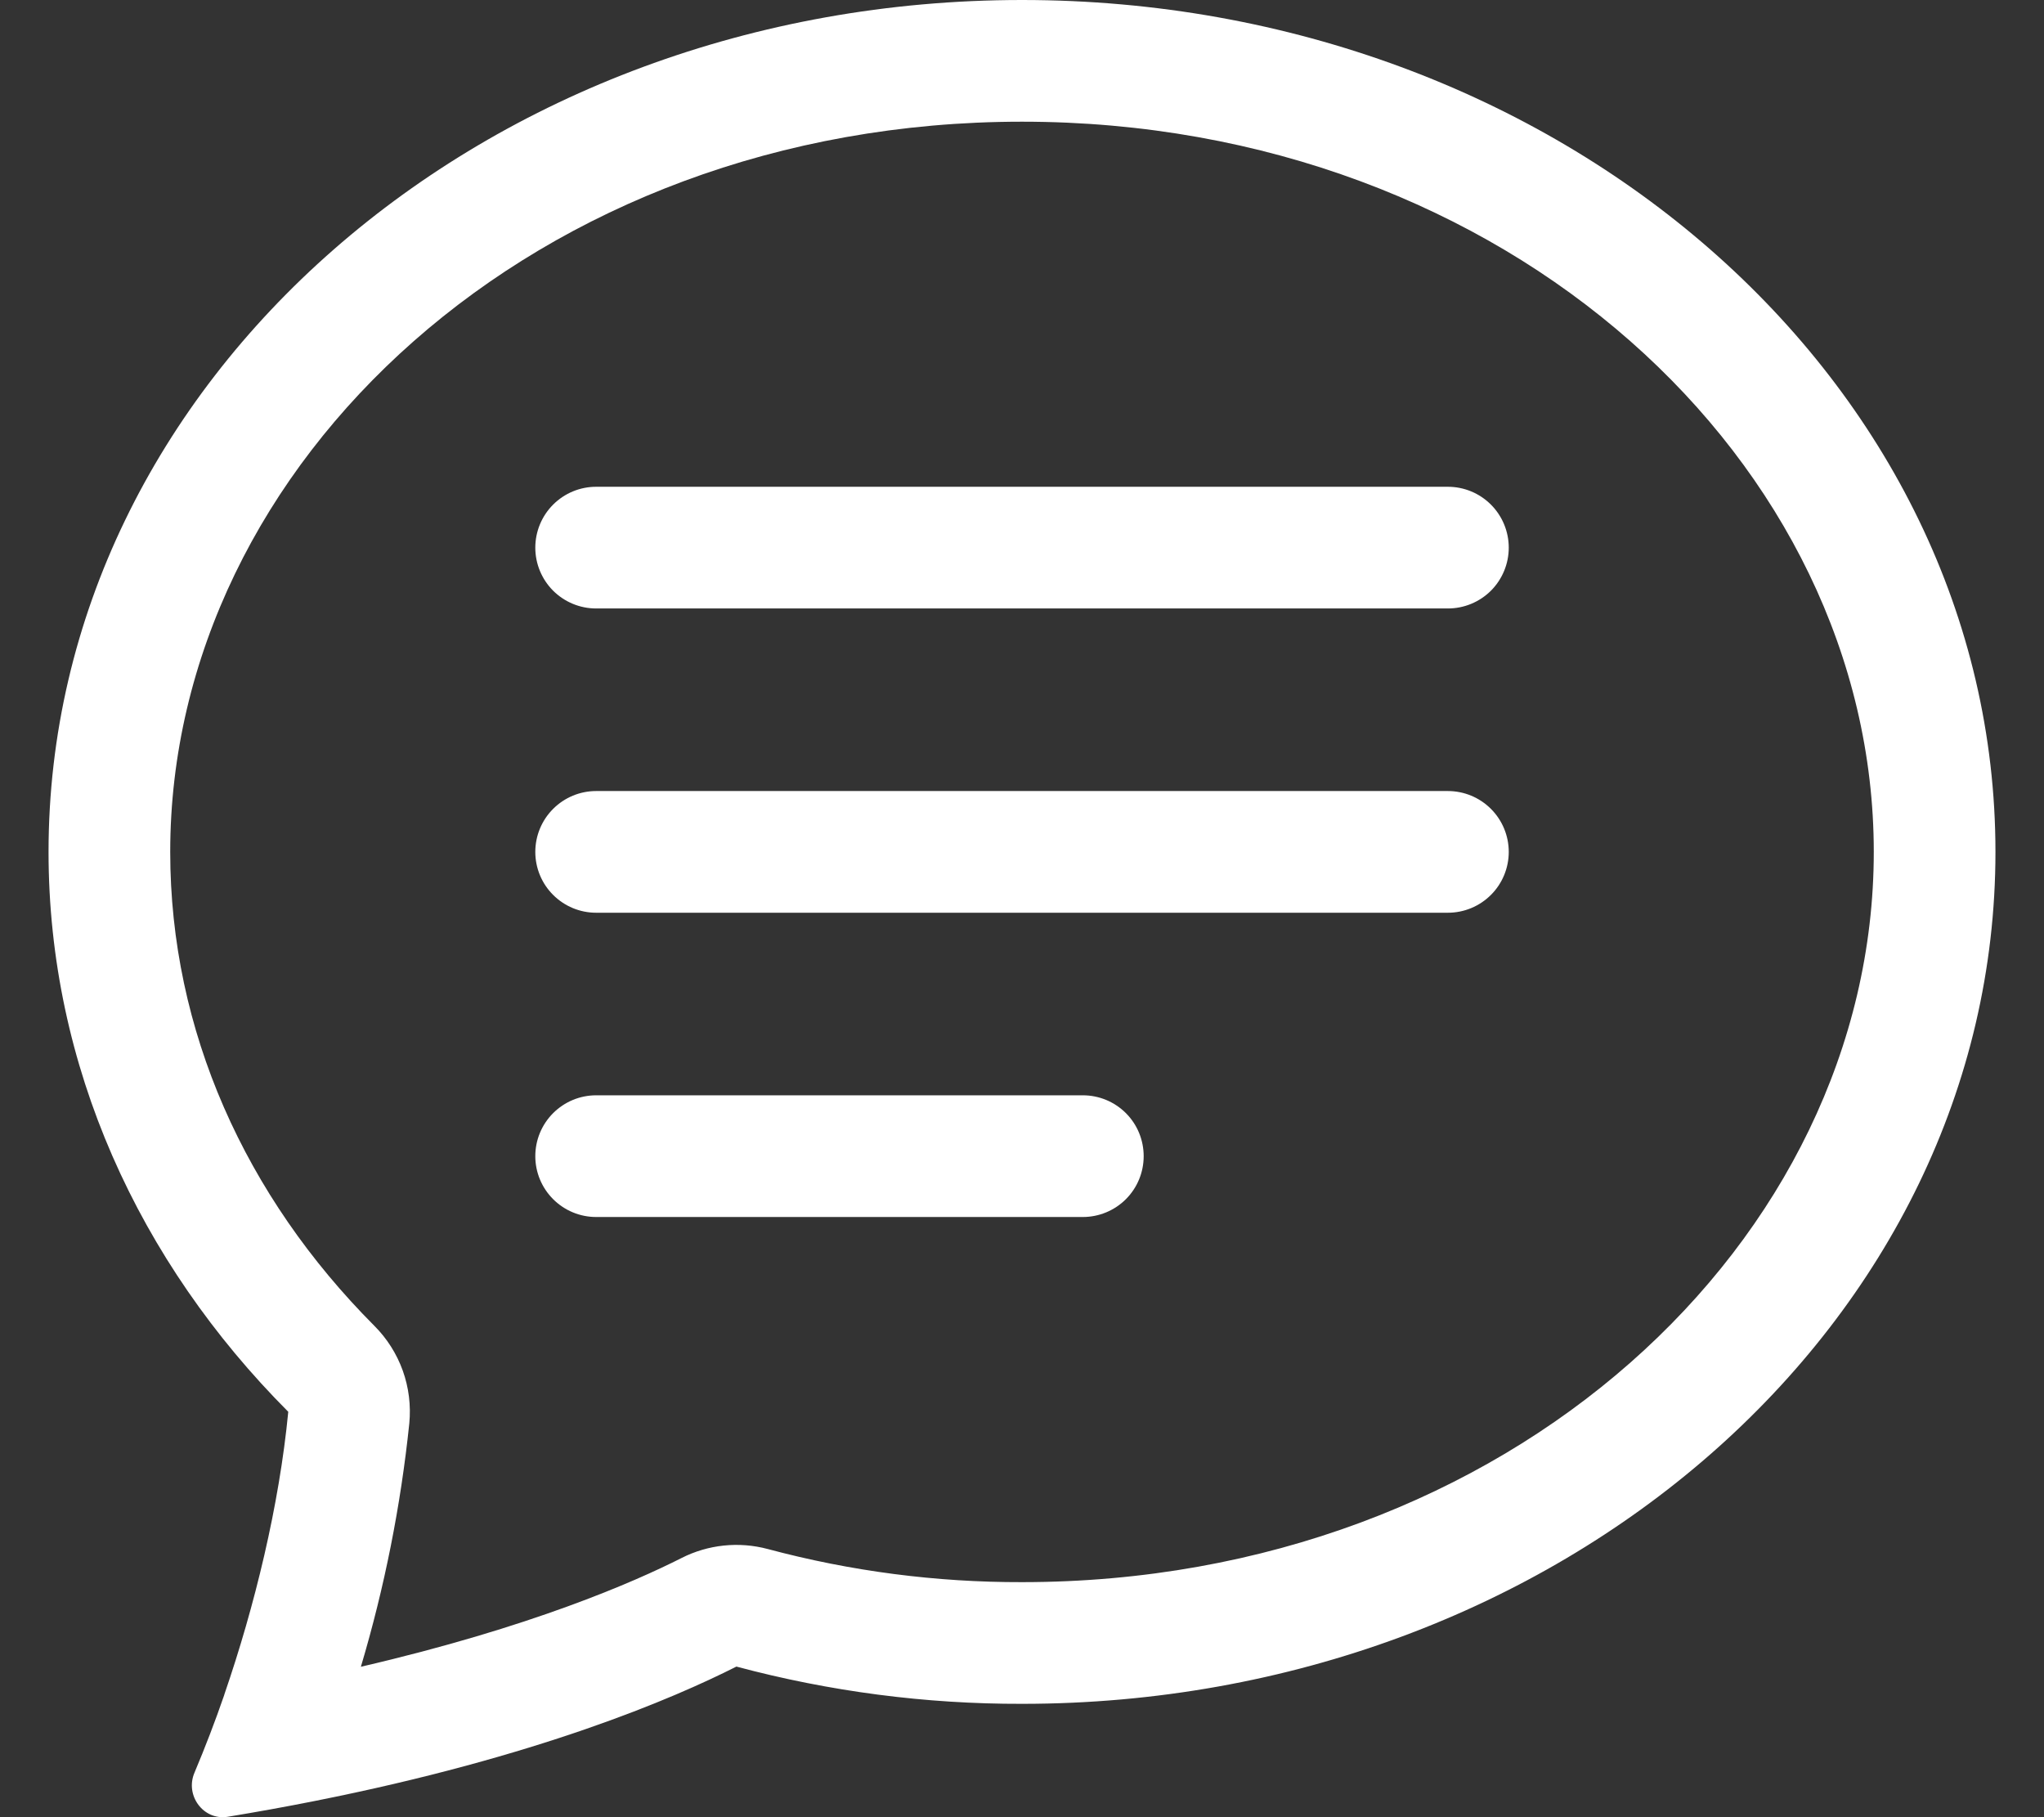 <svg xmlns="http://www.w3.org/2000/svg" width="36" height="32" viewBox="0 0 36 32" fill="none"><rect x="0" y="0" width="36" height="32" fill="#333333" stroke="none"/><path d="M6.594 23.348C6.817 23.571 6.987 23.84 7.094 24.137C7.2 24.434 7.239 24.75 7.209 25.064C7.058 26.516 6.773 27.951 6.356 29.351C9.346 28.658 11.172 27.857 12.002 27.437C12.472 27.198 13.014 27.142 13.523 27.278C14.983 27.669 16.489 27.865 18 27.861C26.564 27.861 33.002 21.845 33.002 15.002C33.002 8.159 26.564 2.143 18 2.143C9.436 2.143 2.998 8.161 2.998 15.002C2.998 18.148 4.32 21.067 6.594 23.348ZM5.538 31.716C5.03 31.817 4.521 31.909 4.01 31.993C3.581 32.062 3.255 31.616 3.425 31.217C3.614 30.768 3.789 30.313 3.948 29.852L3.954 29.831C4.485 28.288 4.918 26.513 5.077 24.861C2.447 22.224 0.855 18.774 0.855 15.002C0.855 6.717 8.532 0 18 0C27.469 0 35.145 6.717 35.145 15.002C35.145 23.288 27.469 30.004 18 30.004C16.302 30.008 14.611 29.787 12.97 29.348C11.856 29.912 9.458 30.939 5.538 31.716Z" fill="white"></path><path d="M9.428 9.644C9.428 9.36 9.541 9.087 9.742 8.886C9.943 8.685 10.215 8.572 10.499 8.572H25.501C25.786 8.572 26.058 8.685 26.259 8.886C26.46 9.087 26.573 9.36 26.573 9.644C26.573 9.928 26.46 10.201 26.259 10.402C26.058 10.602 25.786 10.715 25.501 10.715H10.499C10.215 10.715 9.943 10.602 9.742 10.402C9.541 10.201 9.428 9.928 9.428 9.644ZM9.428 15.002C9.428 14.717 9.541 14.445 9.742 14.244C9.943 14.043 10.215 13.93 10.499 13.93H25.501C25.786 13.93 26.058 14.043 26.259 14.244C26.46 14.445 26.573 14.717 26.573 15.002C26.573 15.286 26.46 15.559 26.259 15.759C26.058 15.96 25.786 16.073 25.501 16.073H10.499C10.215 16.073 9.943 15.96 9.742 15.759C9.541 15.559 9.428 15.286 9.428 15.002ZM9.428 20.36C9.428 20.075 9.541 19.803 9.742 19.602C9.943 19.401 10.215 19.288 10.499 19.288H19.072C19.356 19.288 19.629 19.401 19.83 19.602C20.031 19.803 20.143 20.075 20.143 20.36C20.143 20.644 20.031 20.916 19.83 21.117C19.629 21.318 19.356 21.431 19.072 21.431H10.499C10.215 21.431 9.943 21.318 9.742 21.117C9.541 20.916 9.428 20.644 9.428 20.36Z" fill="white"></path></svg>
